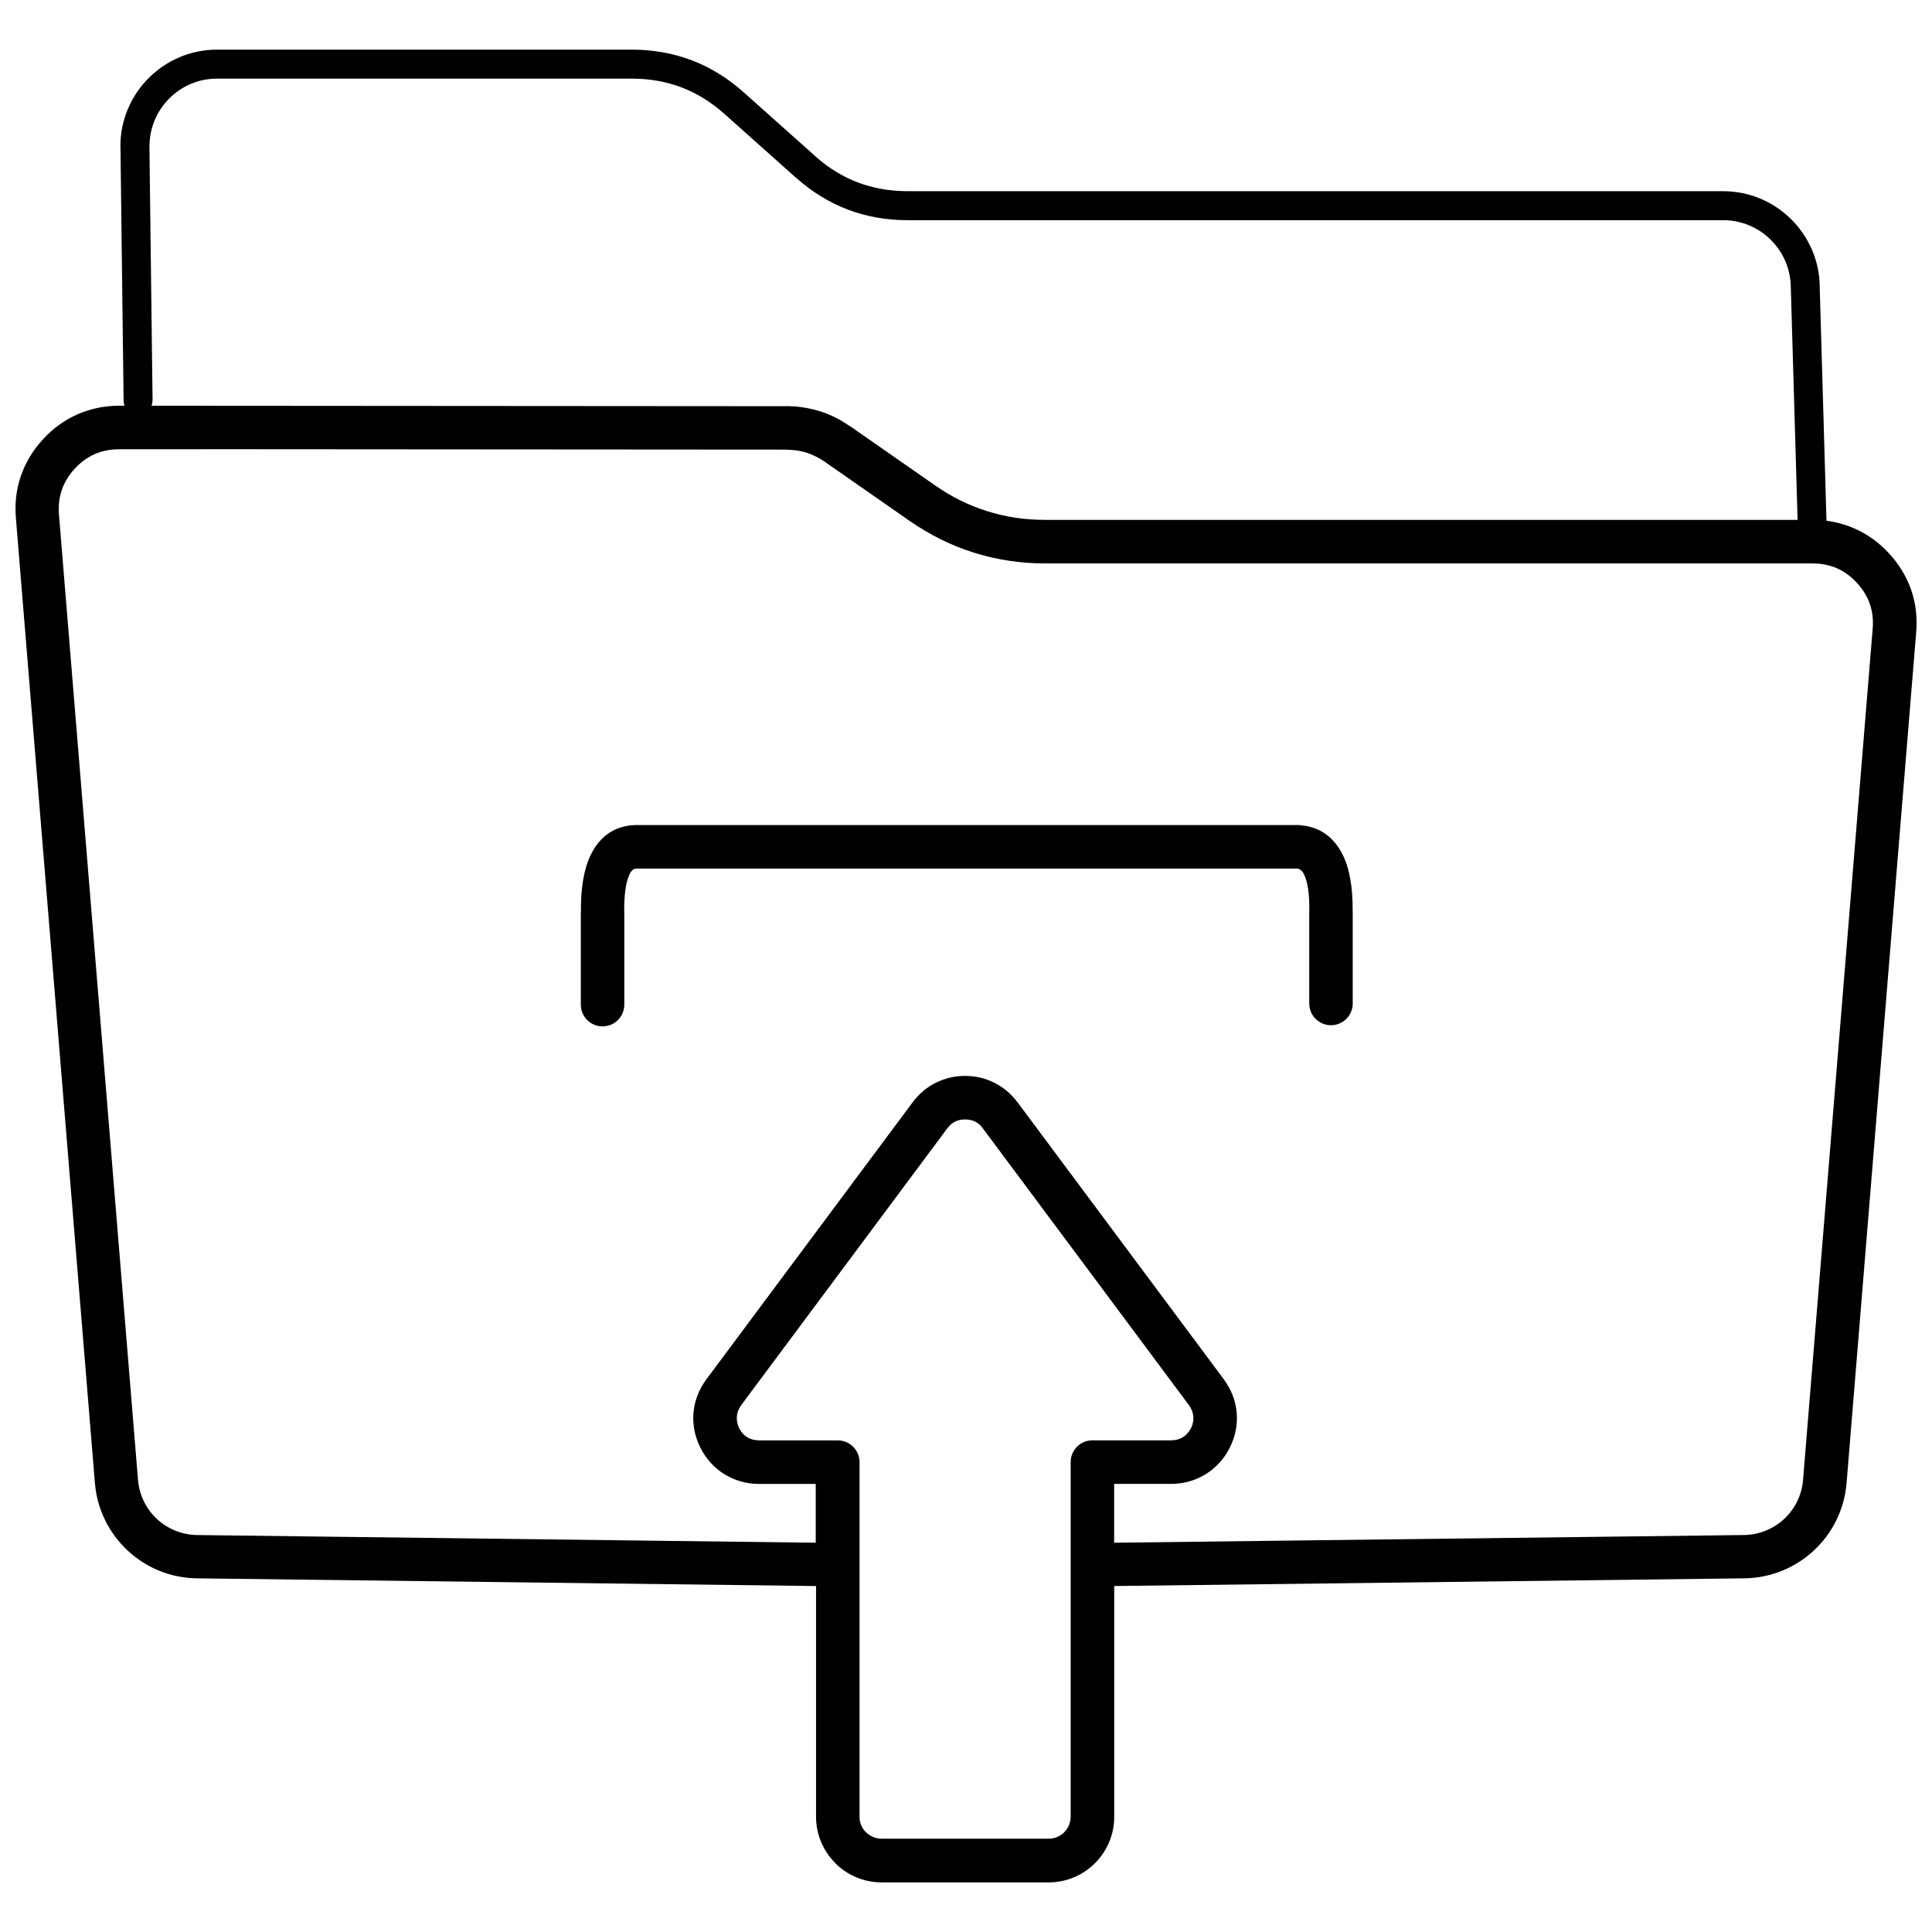 <?xml version="1.0" encoding="UTF-8"?>
<!-- Uploaded to: ICON Repo, www.svgrepo.com, Generator: ICON Repo Mixer Tools -->
<svg width="800px" height="800px" version="1.1" viewBox="144 144 512 512" xmlns="http://www.w3.org/2000/svg">
 <defs>
  <clipPath id="a">
   <path d="m148.09 157h503.81v486h-503.81z"/>
  </clipPath>
 </defs>
 <g clip-path="url(#a)">
  <path d="m184.41 250.1c0 0.492-0.09 0.98-0.254 1.418h13.465v0.02l154.62 0.109v-0.02c1.543 0 3.09 0.109 4.617 0.344 1.418 0.219 2.816 0.527 4.199 0.945l0.309 0.09c1.398 0.438 2.781 1.02 4.16 1.707 1.125 0.562 2.309 1.289 3.582 2.144 0.145 0.074 0.273 0.164 0.418 0.254l22.172 15.449c2.254 1.582 4.523 2.926 6.797 4.051 2.309 1.145 4.688 2.09 7.16 2.871 2.453 0.762 4.941 1.344 7.488 1.727 2.527 0.383 5.16 0.562 7.887 0.562h199.35l-1.781-61.082c-0.02-0.145-0.02-0.289-0.02-0.438 0-4.926-2.016-9.414-5.254-12.648-3.254-3.254-7.723-5.254-12.648-5.254h-216.14c-5.672 0-10.977-0.945-15.938-2.836-4.852-1.855-9.359-4.617-13.539-8.324l-0.234-0.184-18.793-16.773c-3.543-3.164-7.324-5.508-11.414-7.07-4.07-1.543-8.469-2.328-13.211-2.328h-109.89c-4.941 0-9.414 2-12.648 5.254-3.254 3.254-5.254 7.723-5.254 12.668h-0.02l0.836 67.332zm127 112.62c0.289-0.035 0.562-0.074 0.871-0.074h175.68c0.289 0 0.582 0.02 0.855 0.074 4.816 0.453 8.449 2.906 10.852 7.488 1.91 3.652 2.852 8.688 2.797 15.211h0.02v24.516c0 3.18-2.582 5.762-5.762 5.762s-5.762-2.582-5.762-5.762v-24.516h0.02v-0.035c0.055-4.633-0.453-7.887-1.492-9.852-0.418-0.781-0.965-1.234-1.652-1.344h-175.41c-0.617 0.109-1.125 0.562-1.527 1.383-1.035 2.07-1.527 5.453-1.473 10.121v0.035h0.02v24.516c0 3.18-2.582 5.762-5.762 5.762-3.18 0-5.762-2.582-5.762-5.762v-24.516h0.02c-0.055-6.488 0.816-11.578 2.652-15.266 2.344-4.707 5.961-7.305 10.832-7.762zm33.73 163h20.883c3.18 0 5.762 2.582 5.762 5.762v93.977c0 1.617 0.652 3.07 1.707 4.125l0.02-0.02c1.055 1.055 2.527 1.707 4.125 1.707h44.27c1.598 0 3.07-0.652 4.125-1.707 1.055-1.055 1.707-2.527 1.707-4.125v-93.977c0-3.18 2.582-5.762 5.762-5.762h20.883c1.18 0 2.234-0.289 3.09-0.816 0.871-0.547 1.617-1.363 2.144-2.398l0.109-0.199c0.438-0.945 0.602-1.961 0.508-2.945-0.09-1.035-0.492-2.07-1.164-2.981l-54.629-73.367c-0.582-0.801-1.273-1.383-2.035-1.762-0.746-0.383-1.637-0.562-2.652-0.562-1.02 0-1.91 0.199-2.652 0.562-0.762 0.383-1.438 0.98-2.035 1.762l-54.629 73.367c-0.691 0.926-1.07 1.945-1.164 2.981-0.09 1.055 0.109 2.144 0.617 3.164 0.508 1.035 1.254 1.836 2.144 2.379 0.855 0.527 1.91 0.816 3.09 0.816zm15.102 11.539h-15.102c-3.309 0-6.434-0.91-9.141-2.562-2.672-1.652-4.871-4.035-6.379-7.031-1.508-3-2.109-6.18-1.836-9.285 0.273-3.125 1.418-6.16 3.418-8.852l54.629-73.367c1.672-2.254 3.742-4 6.125-5.199 2.398-1.199 5.035-1.836 7.797-1.836 2.762 0 5.398 0.617 7.797 1.836 2.379 1.199 4.453 2.945 6.144 5.199l54.629 73.367c2 2.691 3.144 5.727 3.418 8.852 0.254 2.981-0.289 6.035-1.672 8.922-0.055 0.129-0.109 0.254-0.184 0.383-1.492 2.961-3.688 5.344-6.379 6.996-2.707 1.672-5.816 2.562-9.141 2.562h-15.102v15.594l166.71-2.035c4.16-0.02 7.977-1.598 10.812-4.234 2.836-2.617 4.727-6.289 5.051-10.449l18.445-225.52c0.199-2.344-0.055-4.523-0.746-6.523-0.691-2.016-1.836-3.891-3.434-5.617-1.598-1.727-3.363-3.016-5.309-3.871-1.926-0.836-4.09-1.273-6.469-1.273h-203.36c-3.234 0-6.398-0.234-9.543-0.707-3.144-0.473-6.215-1.18-9.25-2.125-3.035-0.945-5.961-2.125-8.832-3.543-2.891-1.438-5.633-3.07-8.289-4.906l-22.172-15.449-0.344-0.254c-0.727-0.492-1.492-0.926-2.309-1.344-0.816-0.418-1.598-0.746-2.398-1l-0.199-0.074c-0.801-0.234-1.637-0.418-2.488-0.547-0.926-0.129-1.91-0.199-2.945-0.199v-0.02l-154.62-0.109v0.02h-21.988c-2.379 0-4.543 0.438-6.469 1.273-1.926 0.855-3.707 2.144-5.309 3.871-1.582 1.727-2.727 3.598-3.418 5.617-0.691 2.016-0.945 4.215-0.762 6.562l20.938 255.74c0.344 4.16 2.219 7.832 5.051 10.449 2.836 2.637 6.652 4.215 10.812 4.234l163.75 2.035v-15.574zm79.039 27.078v61.137c0 4.781-1.945 9.141-5.09 12.285-3.144 3.144-7.488 5.09-12.285 5.09h-44.27c-4.797 0-9.141-1.945-12.285-5.09l0.02-0.02-0.02-0.02c-3.144-3.144-5.09-7.488-5.09-12.266v-61.137l-163.82-2.035c-7.141-0.035-13.668-2.781-18.535-7.305-4.906-4.543-8.18-10.852-8.758-17.973l-20.938-255.74c-0.328-3.945 0.129-7.688 1.344-11.195 1.219-3.508 3.164-6.762 5.852-9.668 2.672-2.906 5.742-5.125 9.176-6.613 3.363-1.473 6.981-2.234 10.812-2.273h1.617c-0.164-0.418-0.254-0.855-0.254-1.328l-0.836-67.426h-0.02c0-7.051 2.871-13.449 7.504-18.082 4.652-4.652 11.051-7.523 18.102-7.523h109.89c5.672 0 10.977 0.945 15.957 2.836 4.961 1.891 9.543 4.727 13.777 8.504l18.793 16.773 0.199 0.199c3.453 3.055 7.18 5.344 11.195 6.871 4.07 1.543 8.469 2.328 13.211 2.328h216.14c7.051 0 13.449 2.871 18.082 7.504 4.633 4.633 7.504 11.031 7.504 18.082v0.219l1.781 61.535c2.582 0.328 5.051 1.02 7.398 2.035 3.434 1.508 6.508 3.707 9.176 6.613 2.691 2.926 4.652 6.16 5.871 9.668 1.219 3.527 1.652 7.269 1.328 11.215l-18.445 225.46c-0.582 7.125-3.836 13.449-8.758 17.973-4.871 4.508-11.375 7.25-18.5 7.305l-166.82 2.035z"/>
 </g>
</svg>